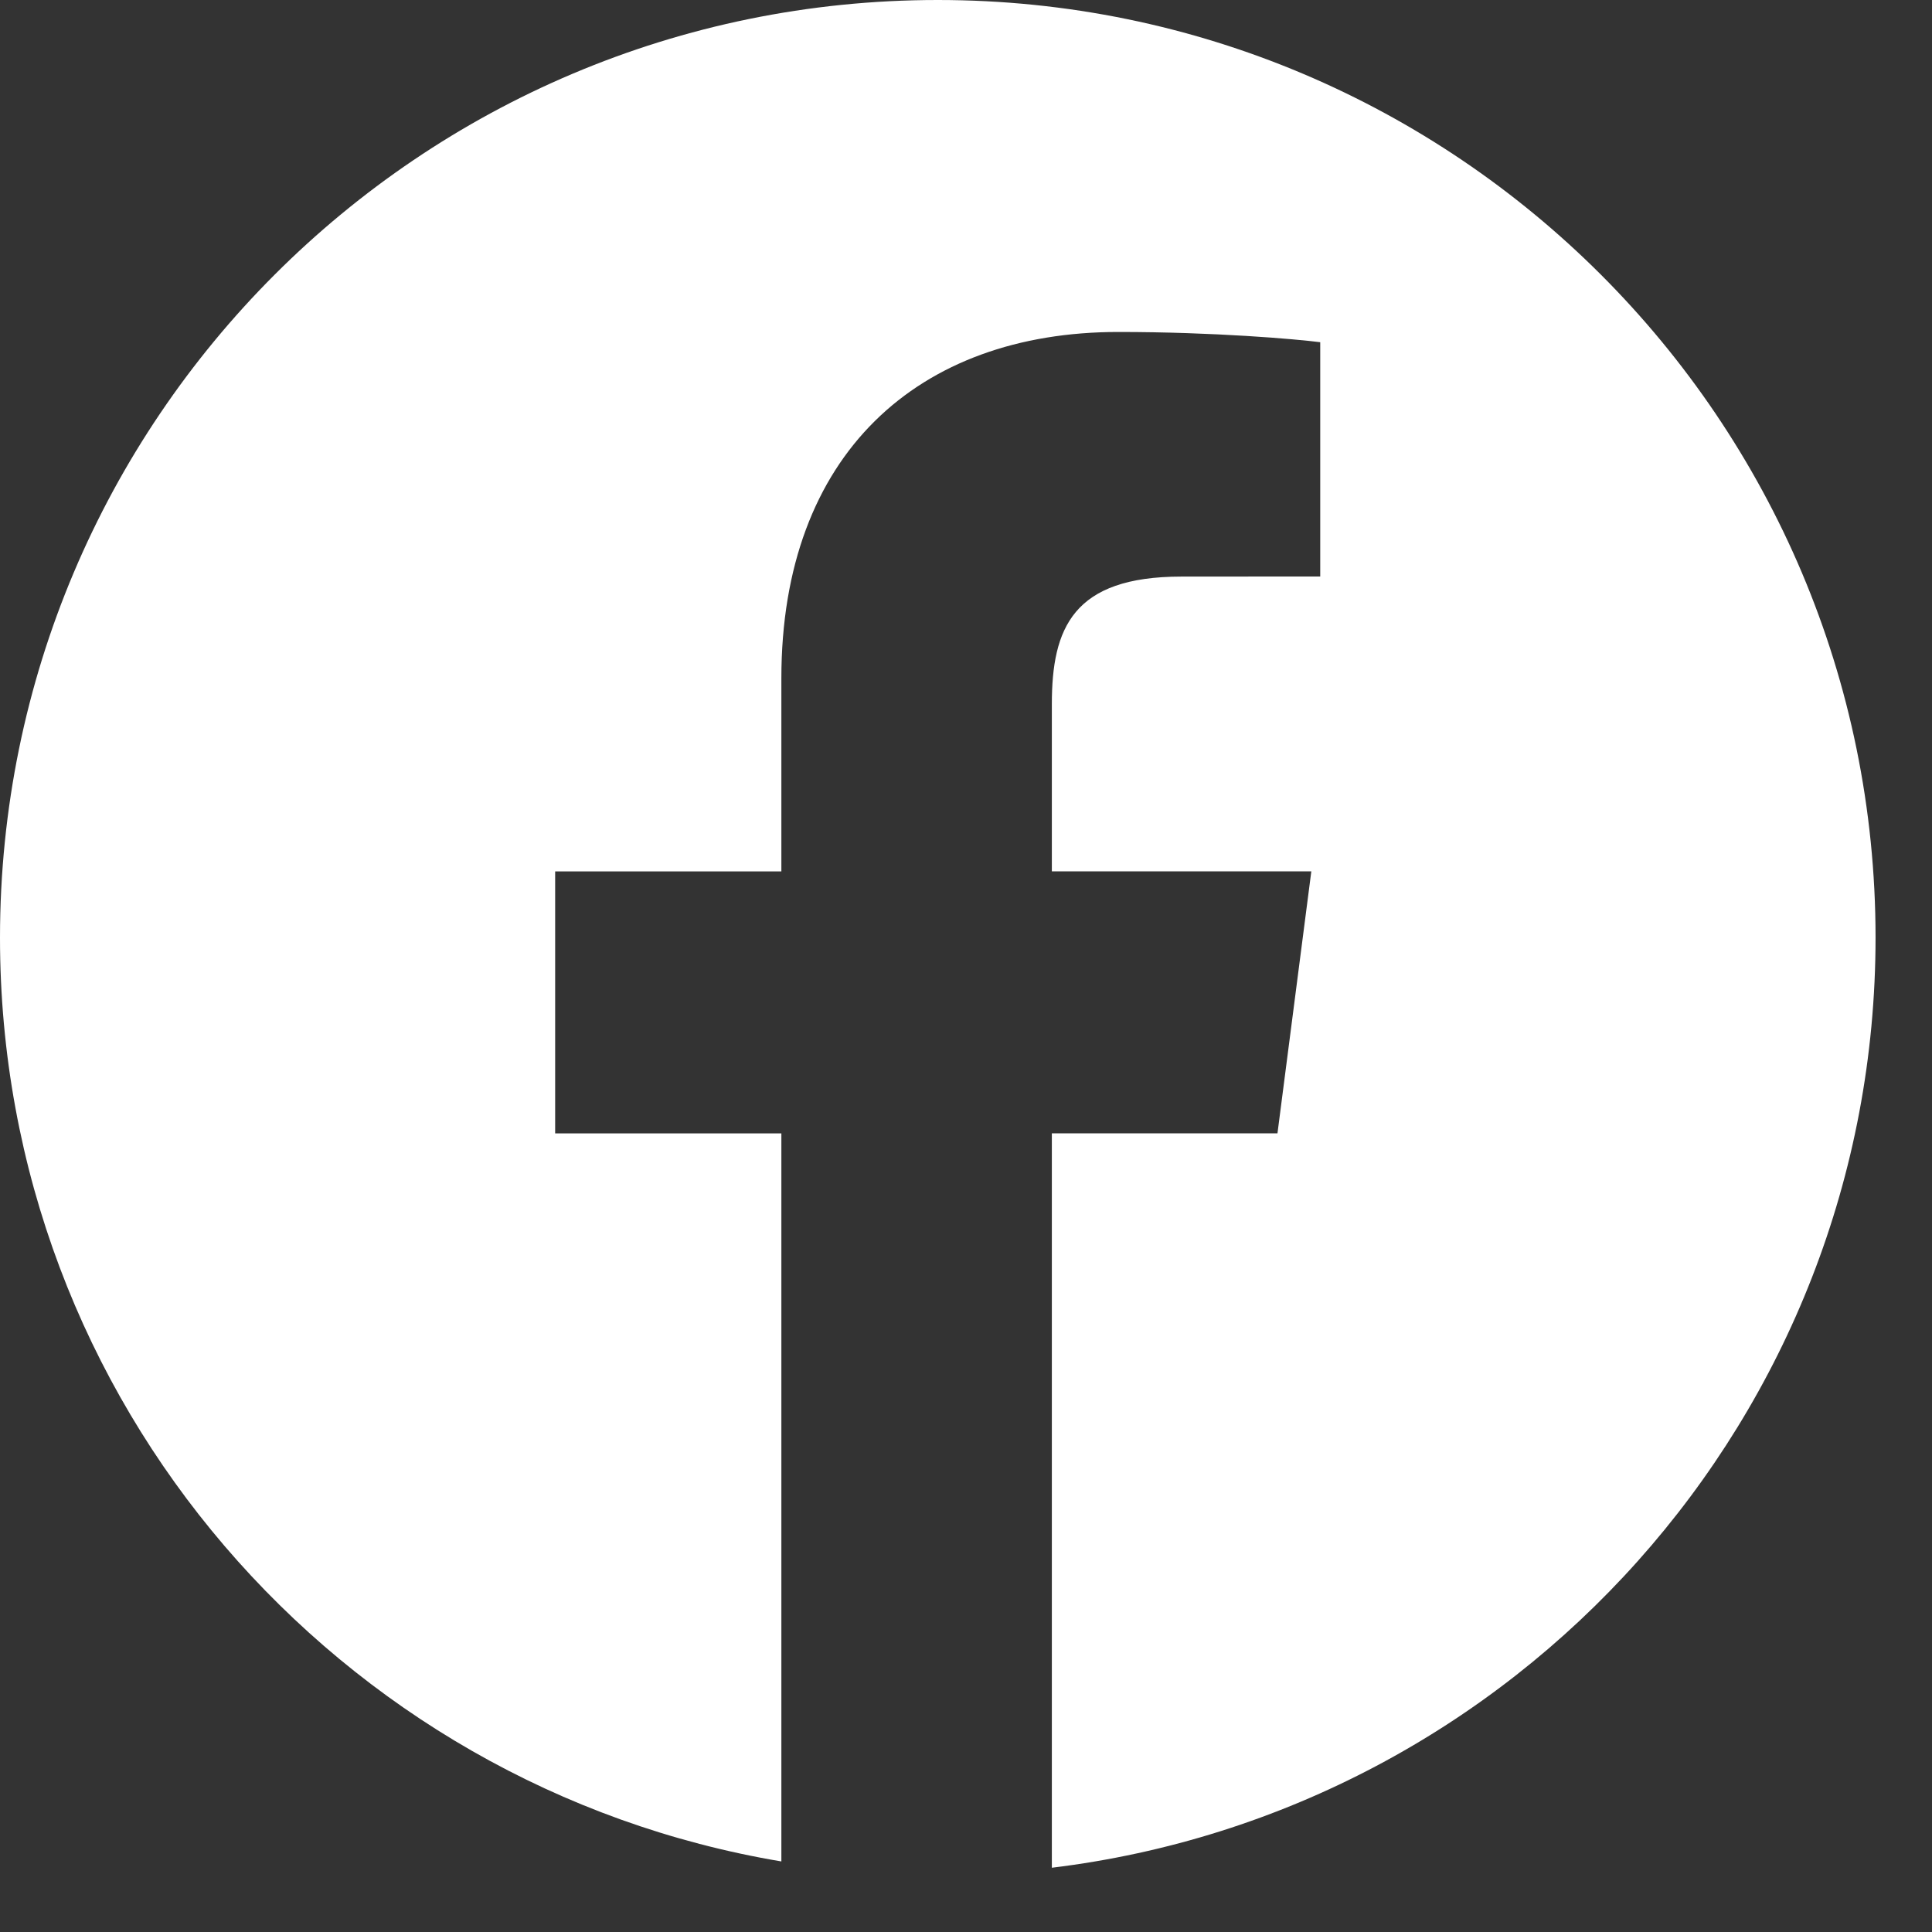 <svg width="23" height="23" viewBox="0 0 23 23" fill="none" xmlns="http://www.w3.org/2000/svg">
<rect x="0" y="0" width="23" height="23" fill="#333333" stroke="none"/>
<path d="M11.164 0C4.998 0 0 4.998 0 11.164C0 16.694 4.025 21.274 9.302 22.16V13.493H6.609V10.374H9.302V8.074C9.302 5.406 10.932 3.952 13.313 3.952C14.453 3.952 15.433 4.037 15.717 4.074V6.863L14.066 6.864C12.772 6.864 12.522 7.479 12.522 8.382V10.373H15.611L15.208 13.492H12.522V22.235C18.046 21.563 22.328 16.866 22.328 11.161C22.328 4.998 17.33 0 11.164 0Z" fill="white"/>
</svg>
